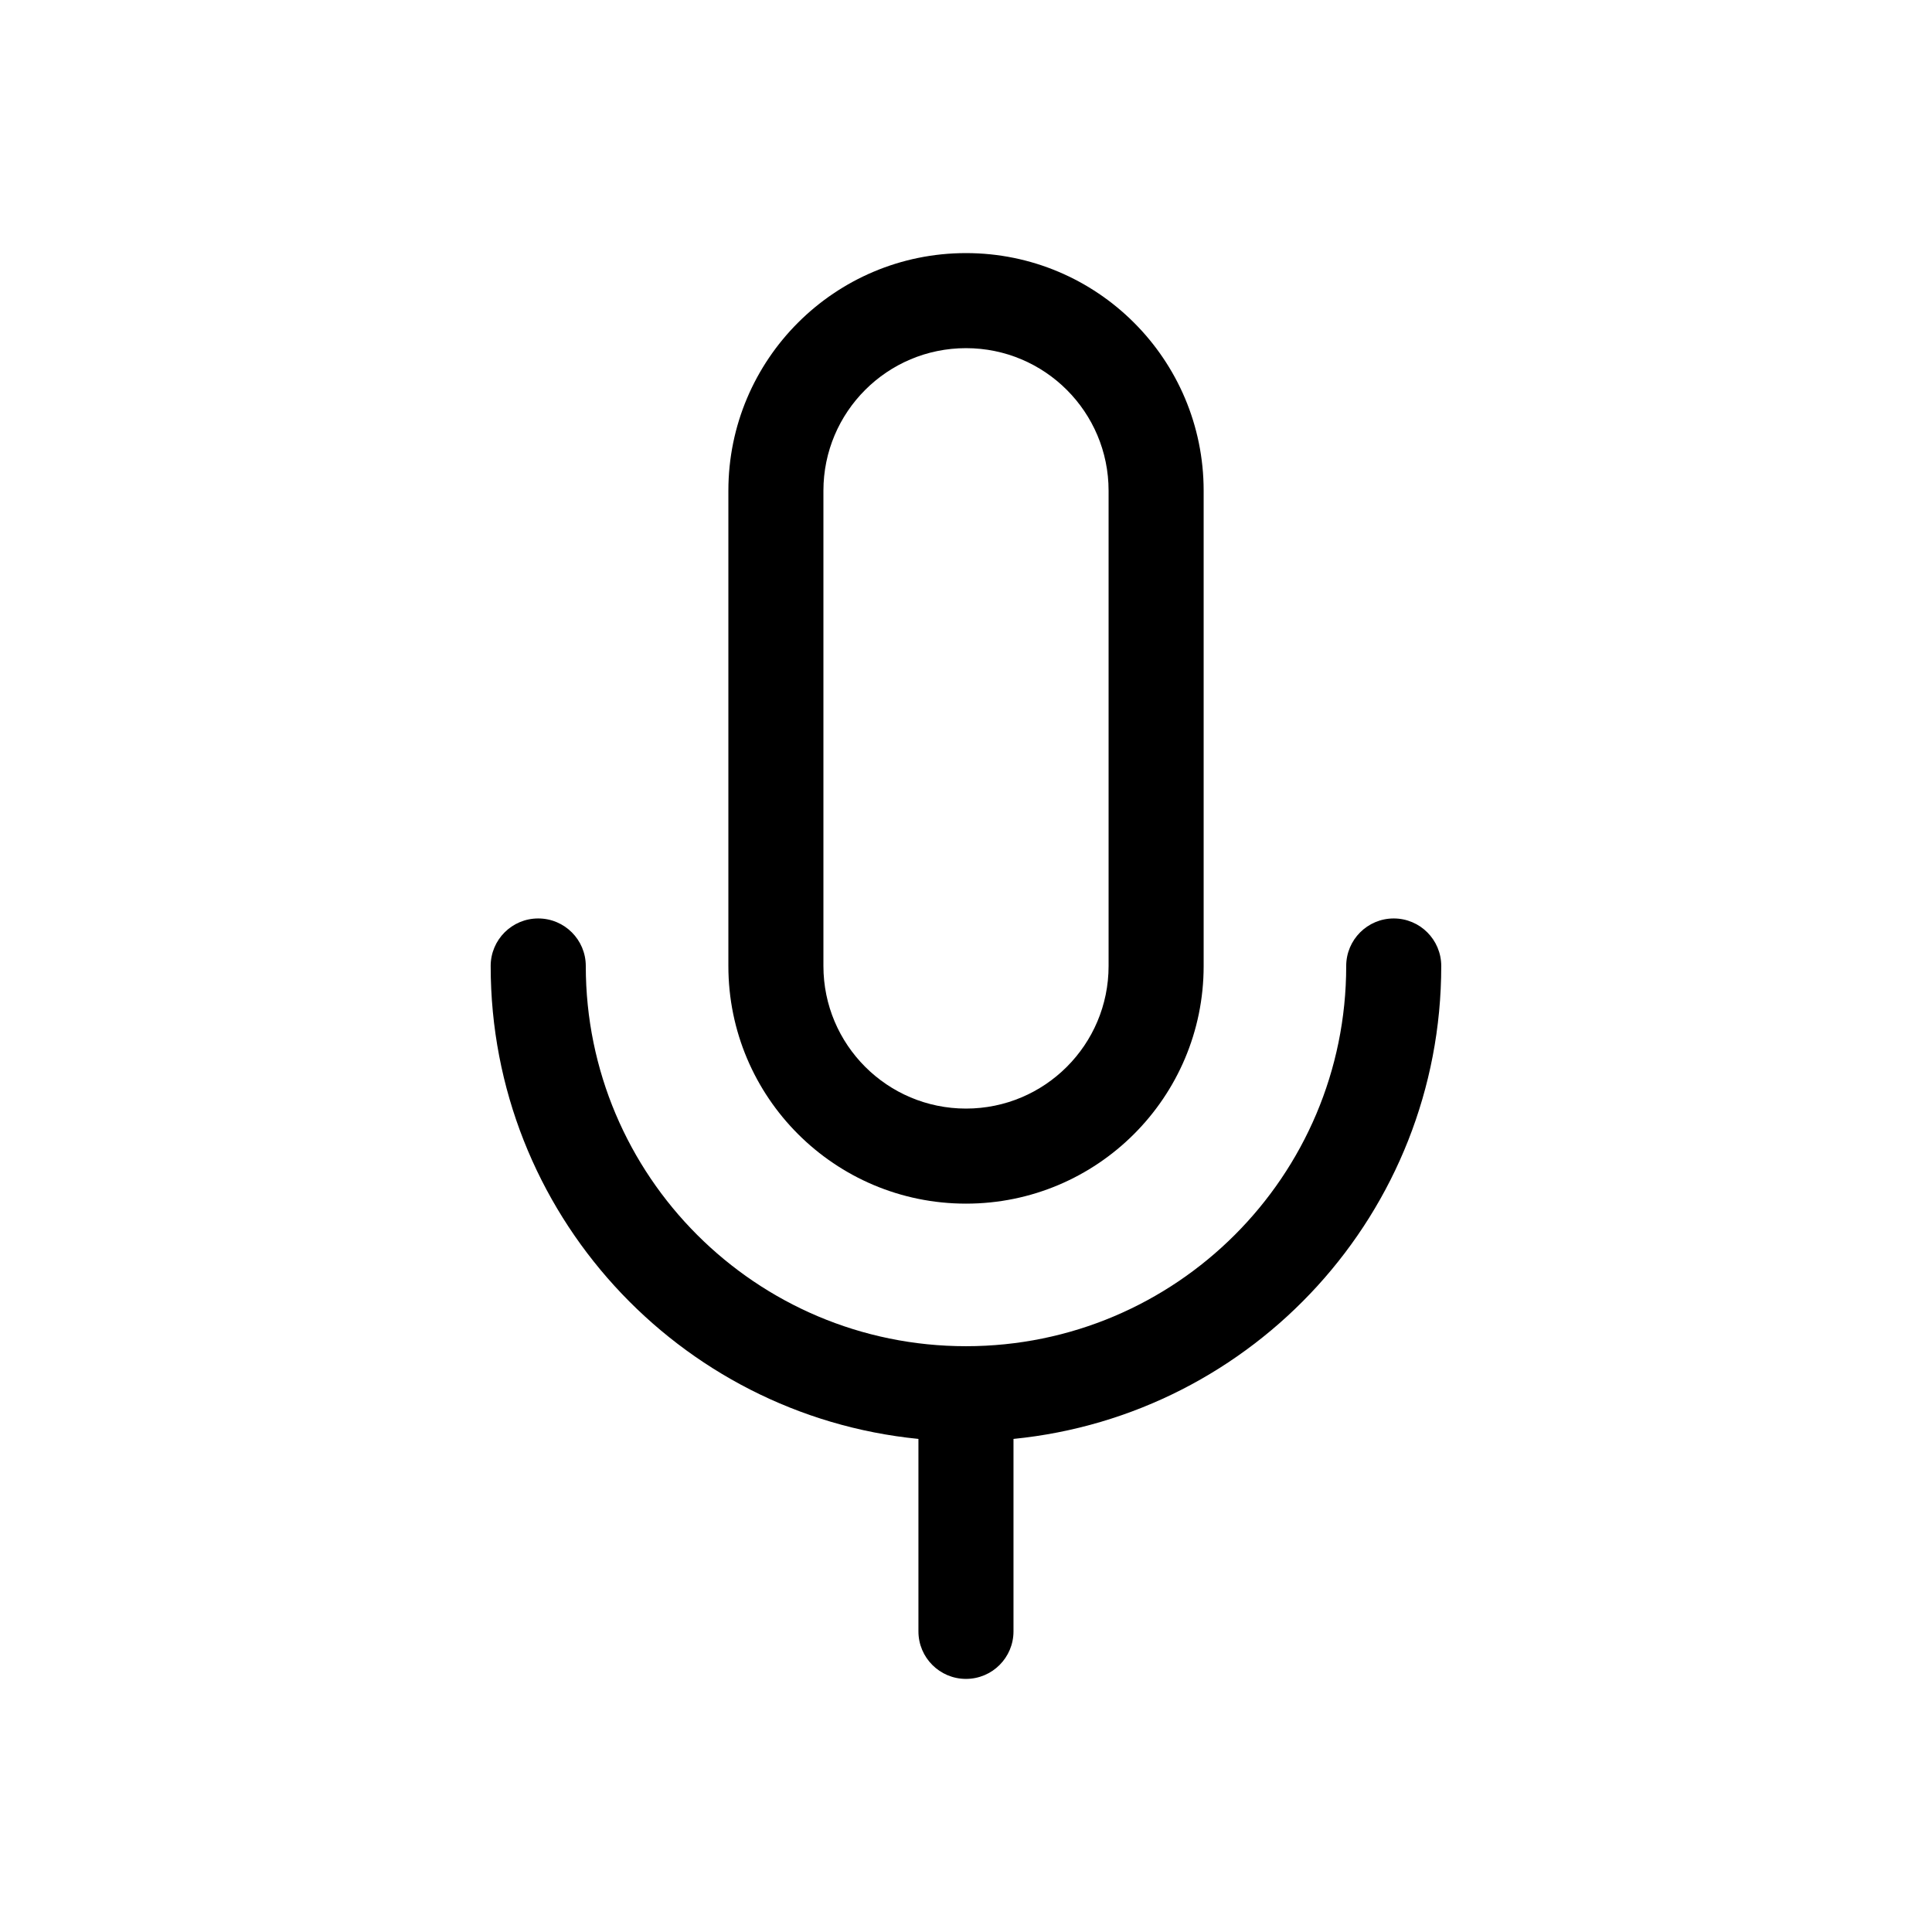 <?xml version="1.0" encoding="UTF-8"?>
<!-- Uploaded to: ICON Repo, www.iconrepo.com, Generator: ICON Repo Mixer Tools -->
<svg fill="#000000" width="800px" height="800px" version="1.1" viewBox="144 144 512 512" xmlns="http://www.w3.org/2000/svg">
 <g>
  <path d="m462.98 274.05v125.95c0 34.777-28.199 62.977-62.977 62.977-34.781 0-62.977-28.199-62.977-62.977v-125.95c0-34.781 28.195-62.977 62.977-62.977 34.777 0 62.977 28.195 62.977 62.977zm-62.977-37.785c-20.871 0-37.789 16.914-37.789 37.785v125.95c0 20.867 16.918 37.785 37.789 37.785 20.867 0 37.785-16.918 37.785-37.785v-125.95c0-20.871-16.918-37.785-37.785-37.785z" fill-rule="evenodd"/>
  <path d="m286.64 387.4c6.957 0 12.598 5.641 12.598 12.598 0 55.648 45.109 100.76 100.76 100.76 55.648 0 100.76-45.113 100.76-100.76 0-6.957 5.637-12.598 12.594-12.598s12.594 5.641 12.594 12.598c0 65.309-49.707 119.01-113.36 125.33v51.004c0 6.957-5.637 12.594-12.594 12.594s-12.598-5.637-12.598-12.594v-51.004c-63.645-6.32-113.36-60.02-113.36-125.33 0-6.957 5.637-12.598 12.594-12.598z"/>
 </g>
</svg>